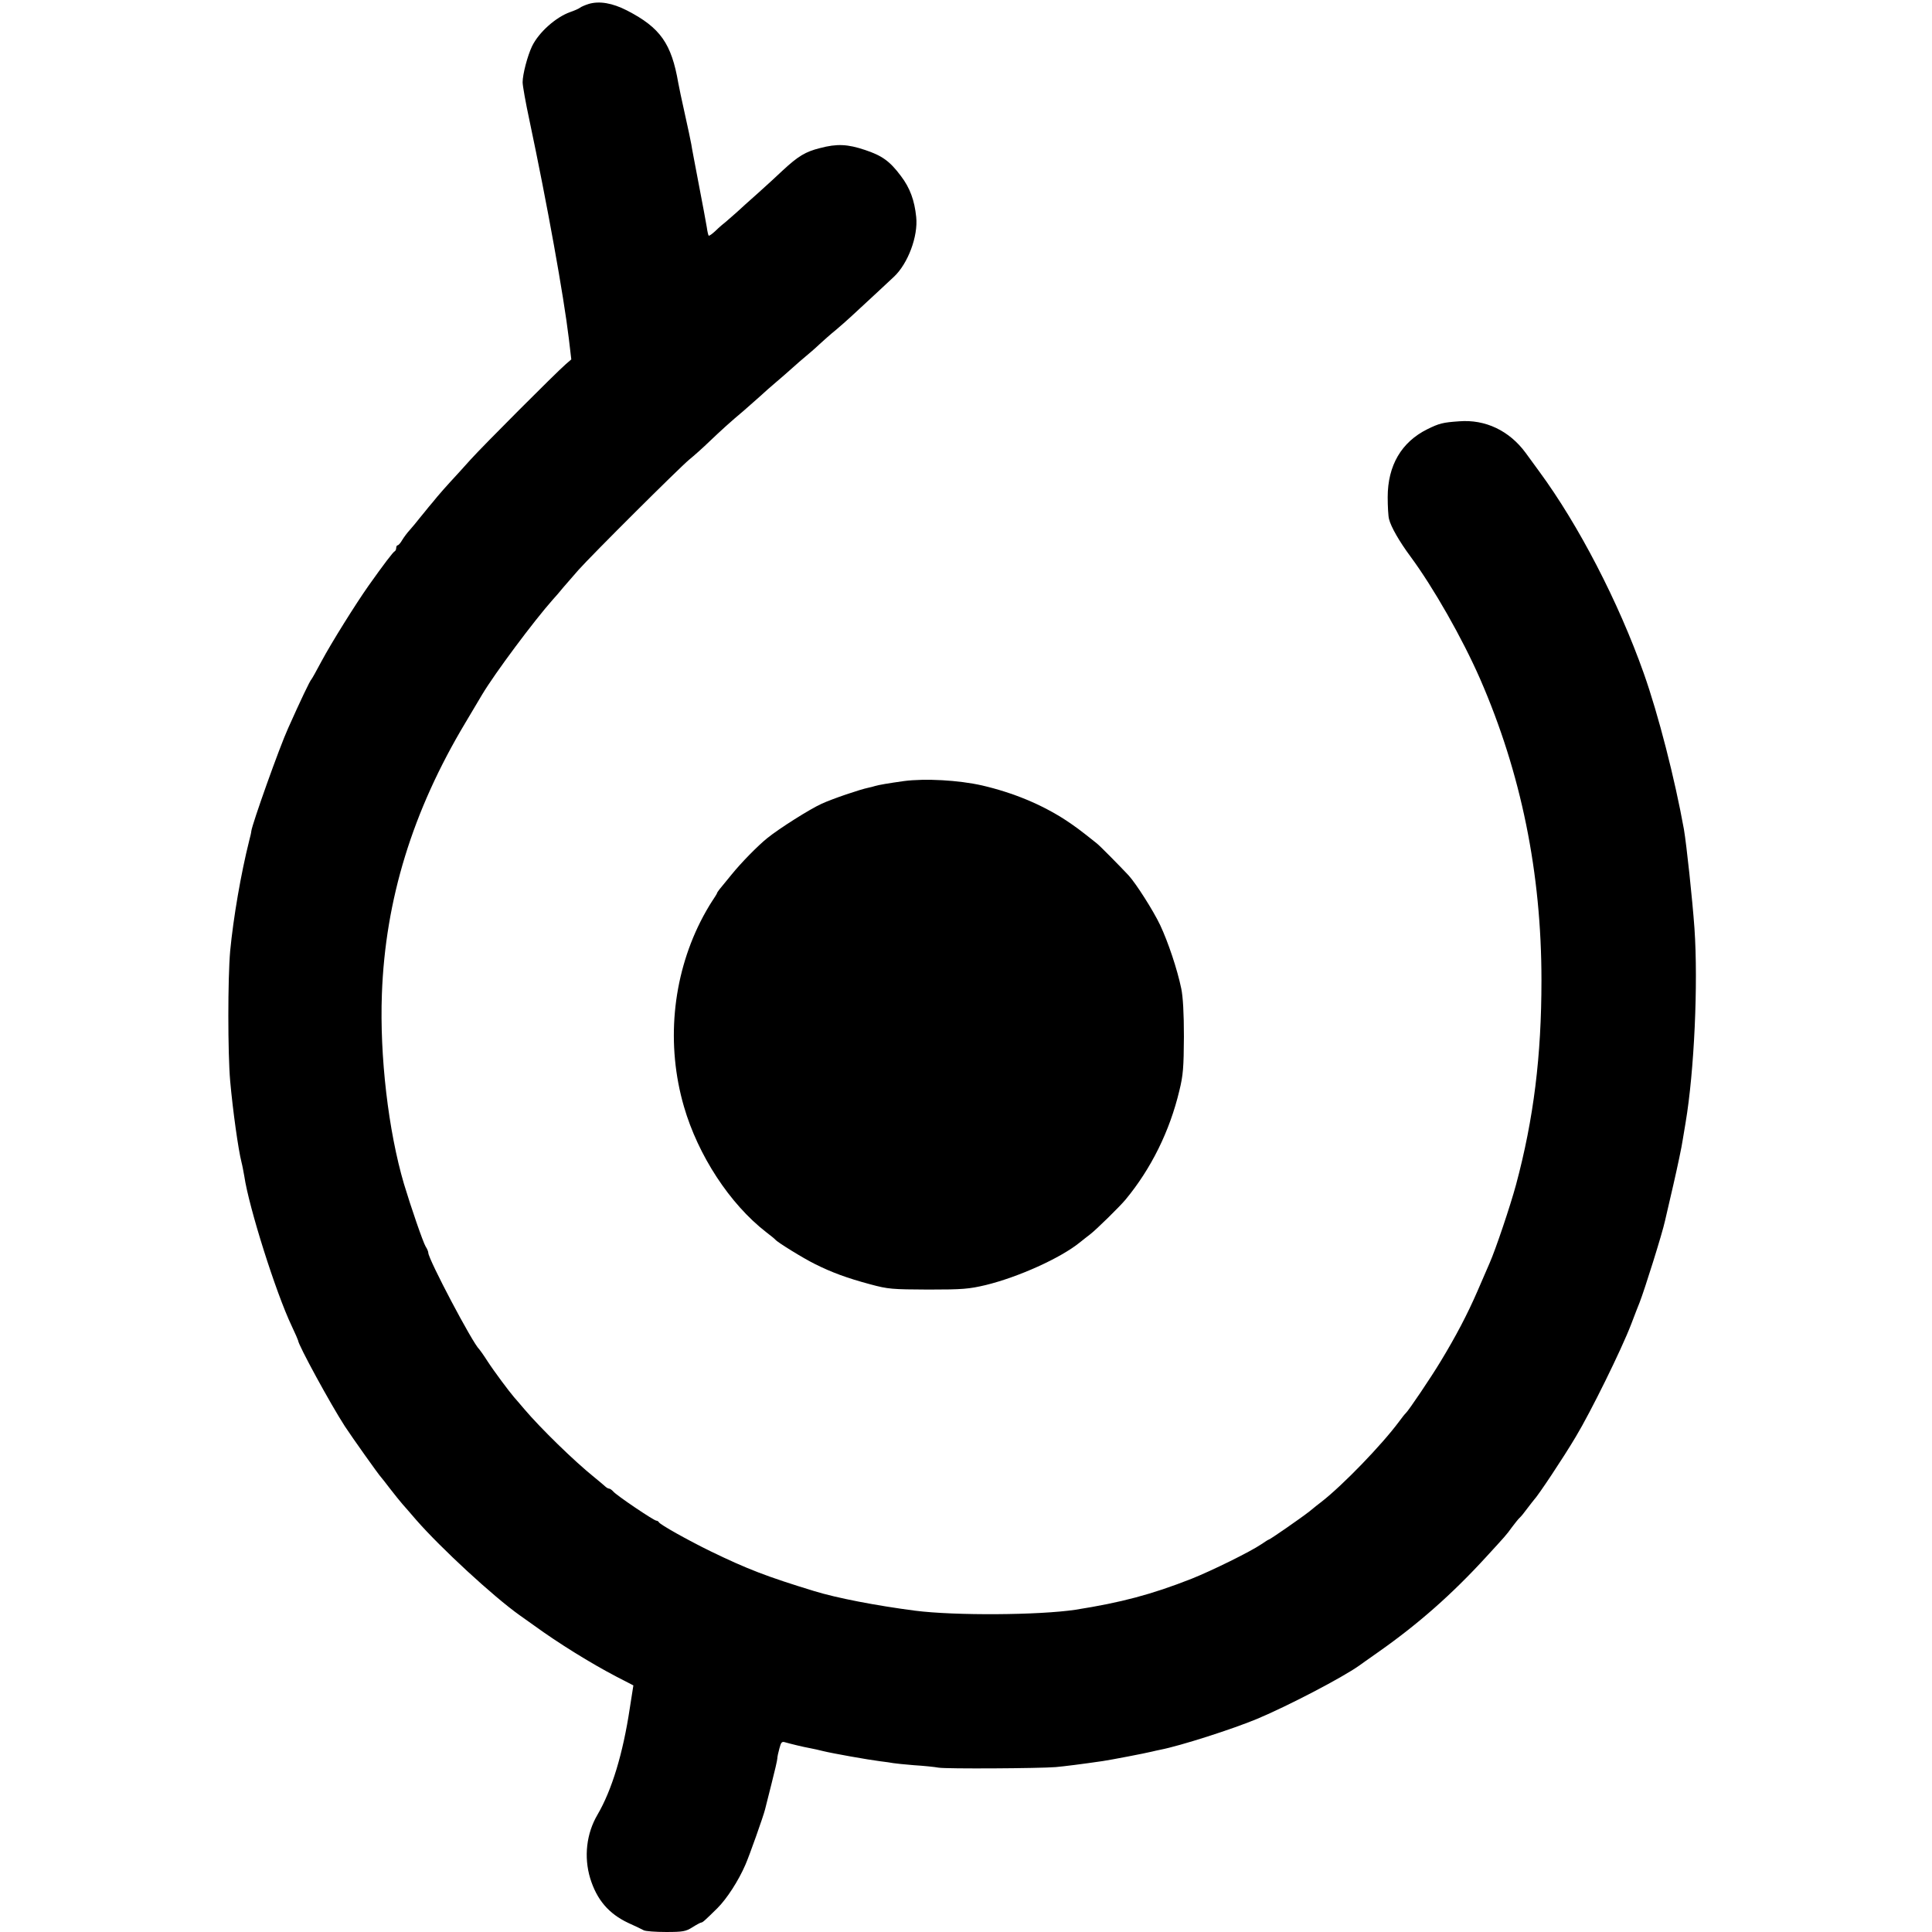 <svg xmlns="http://www.w3.org/2000/svg" width="1365.333" height="1365.333" version="1.0" viewBox="0 0 1024 1024"><path d="M312 2.1c-1.9.6-4 1.5-4.6 2-.6.5-2.9 1.5-5.2 2.3-7.6 2.7-16.6 10.7-20.2 18.1-2.4 5-5 14.9-5 19.1 0 1.8 1.6 10.8 3.6 20.1 9.4 44.4 18.2 93.2 20.9 115.8l1.3 11-2.9 2.5c-5.7 5-43.6 43-50.4 50.5-3.8 4.3-8.8 9.7-11 12.1-2.2 2.4-5.2 5.8-6.7 7.6-1.5 1.8-3.5 4.3-4.5 5.4-1 1.2-3.1 3.9-4.8 5.9-1.6 2.1-4 4.9-5.3 6.4-1.3 1.4-3.1 3.8-4 5.3-.9 1.6-2 2.8-2.4 2.8-.4 0-.8.6-.8 1.4 0 .8-.4 1.6-.8 1.8-.8.3-5.9 7-13.9 18.3-6.7 9.5-19.6 30.1-24.9 40-2.6 4.9-5 9.2-5.3 9.5-.8.7-5.7 11-12.4 26-4.6 10.1-19 50.6-19.5 54.5 0 .5-.5 2.8-1.1 5-4.4 17.5-8.4 40.8-10.1 58.5-1.3 14.7-1.3 54.1 0 69 1.4 15.6 4.3 36.4 6 43 .5 1.9 1.1 5.3 1.5 7.5 2.4 16.3 16.6 61.4 25.1 79.3 1.9 4 3.4 7.5 3.4 7.7 0 2.2 17.1 33.6 24.8 45.5 3.6 5.5 18.2 26.1 19.2 27 .3.3 2.4 3 4.7 6 2.3 3 5.3 6.7 6.6 8.2 1.3 1.5 4.6 5.2 7.3 8.4 13.1 15 41 40.7 54.8 50.5 2.6 1.8 6.1 4.3 7.6 5.4 12.9 9.4 30.2 20.1 43.6 27.1l9.1 4.7-1.9 12.1c-3.6 24-9.5 43.4-17.1 56.4-5.9 10-7.3 22.4-3.9 33.7 3.5 11.4 9.8 18.8 20.2 23.7 3.6 1.6 7.3 3.4 8.2 3.9 1 .5 6.3.9 11.8.9 9 0 10.5-.3 14-2.5 2.2-1.4 4.3-2.5 4.6-2.5.8 0 1.9-1 8.7-7.7 4.9-4.9 11.1-14.4 14.8-23 2-4.5 9.6-25.9 10.4-29.3.2-.8 1.7-6.9 3.4-13.5s3.1-12.7 3.1-13.5c0-.8.5-3.2 1.1-5.3.9-3.4 1.3-3.8 3.2-3.2 2.8.8 9.3 2.4 13.2 3.1 1.7.3 4.7 1 6.7 1.5 4.8 1.2 23.9 4.6 30.3 5.4 2.8.3 5.9.8 7 1 1.1.2 6.1.7 11 1.1 5 .3 10.8.9 13 1.3 4.1.7 53.1.4 62-.3 4.5-.4 14.1-1.6 25-3.2 4.1-.6 22.4-4.1 26-5 1.1-.3 3.1-.7 4.5-1 10.7-2.1 38.2-10.9 51.4-16.4 16.2-6.8 45-21.8 54-28.2.6-.5 5.4-3.8 10.6-7.5 20.6-14.5 38.6-30.3 56.7-50.1 9.9-10.8 10.7-11.6 13.7-15.8 1.6-2.1 3.4-4.4 4-4.9.7-.6 2.5-2.8 4.1-5 1.7-2.2 3.2-4.2 3.5-4.5 2.1-2.1 15.5-22.2 22.2-33.5 7.9-13.1 24.2-46.2 29.3-59.5 2-5.2 4-10.5 4.5-11.6 2.6-6.6 12.1-36.8 13.5-43.4.2-.8 2.2-9.4 4.4-19s4.5-20.4 5-24c.6-3.6 1.3-7.6 1.5-9 4.6-27.3 6.7-73.6 4.7-102.9-1.1-15.4-4.2-44.4-5.6-52.6-4.8-26.6-13.5-60.7-21.3-82.7-13.4-37.8-34.5-78.5-55.3-106.8-1.4-1.9-4.7-6.4-7.3-10-8.6-11.7-21.3-17.8-35.2-16.7-8.7.6-10.6 1.1-16.9 4.2-13.7 6.8-21 19.2-21 36 0 4.9.3 10.2.7 11.6 1 4.1 5.4 11.8 11.4 19.9 12.1 16.4 27.4 43.2 36.9 64.9 21.7 49.8 32.5 102.7 32.5 159.7 0 40-4.1 73.4-13.5 108.4-3 11.1-10.8 34.3-14 41.5-1.2 2.7-4.1 9.5-6.5 15-5.3 12.2-11.4 23.8-19.4 37-5.3 8.8-17 26.1-18.5 27.5-.4.3-2 2.3-3.6 4.5-9.2 12.4-29.8 33.7-41.1 42.5-1.1.8-4 3.1-6.4 5.1-4.6 3.6-20.9 14.9-21.5 14.9-.2 0-2 1.1-4 2.5-5.9 4-26.2 14-37 18.3-21.1 8.3-37.3 12.6-61.5 16.4-19.3 2.9-63.9 3.2-85 .5-20.7-2.7-41.5-6.7-53.5-10.4-25.2-7.7-35.5-11.7-54.7-21-12.1-5.9-27.1-14.3-27.6-15.5-.2-.4-.8-.8-1.3-.8-1.3 0-21.3-13.5-22.9-15.5-.7-.8-1.7-1.5-2.2-1.5-.5 0-1.5-.6-2.2-1.3-.7-.6-3.2-2.8-5.6-4.7-10.7-8.6-28.5-26-37-36-2.5-2.9-4.9-5.8-5.5-6.4-2.6-3-10.6-13.7-14.1-19.1-2.1-3.3-4.2-6.2-4.5-6.5-3.3-2.9-26.9-47.6-26.9-51 0-.6-.6-2.1-1.4-3.3-1.4-2.3-7.8-20.9-11.5-33.2-8.3-28.2-12.9-67.7-11.7-100.5 1.8-50.1 16.2-97.1 44.3-144 4.3-7.2 8.3-13.9 8.8-14.8 6.8-11.4 27.4-39 37.5-50.4 1.4-1.5 3.9-4.4 5.5-6.4 1.7-2 5.3-6.1 8-9.2 7.3-8.2 53.3-54 58.8-58.6 2.6-2.1 7.4-6.4 10.6-9.5 6.3-6 11-10.3 18.5-16.6 2.5-2.2 6.4-5.6 8.5-7.5 2-1.9 5.9-5.3 8.5-7.5 2.6-2.2 6.5-5.6 8.6-7.5 2.1-1.9 5.2-4.6 6.9-6 1.7-1.4 5.1-4.3 7.4-6.5 2.4-2.2 6.2-5.6 8.6-7.5 2.3-1.9 6.1-5.3 8.5-7.5 6.6-6.1 18.7-17.3 22.4-20.8 7.4-6.9 12.9-21.5 11.8-31.7-.9-8.8-3.3-15.4-8.1-21.7-5.9-7.9-10-10.8-19-13.8-9.2-3.1-14.9-3.4-23.9-1-7.7 1.9-11.6 4.3-19.7 11.8-3 2.9-9 8.3-13.3 12.2-4.3 3.8-9.3 8.3-11.1 10-1.8 1.6-4.3 3.8-5.6 4.9-1.3 1-3.9 3.2-5.6 4.9-1.8 1.7-3.5 2.9-3.7 2.6-.2-.2-.7-2.2-1-4.5-.4-2.2-2.2-12.4-4.2-22.5-1.9-10.1-3.8-19.8-4-21.4-.3-1.7-1.8-8.9-3.4-16-1.6-7.2-3.2-14.6-3.5-16.5-3.6-20.9-9.5-29.3-27.1-38.4-7.8-4-14.7-5.2-20.4-3.5z"/><path d="M479 414c-7.9 1.1-13.2 2-15.2 2.6-.9.3-2.5.7-3.5.9-4.4.9-18.9 5.8-24.8 8.5-6.2 2.8-22.5 13.1-28.8 18.2-5 4-14 13.2-19 19.4-2.6 3.2-5.5 6.7-6.3 7.7-.7.9-1.4 1.9-1.4 2.2 0 .2-1.2 2.1-2.6 4.2-1.4 2.1-4.2 6.9-6.1 10.7-15 29.8-18.3 65.4-8.8 98.1 7.5 25.9 24.3 51.6 43.5 66.5 2.5 1.9 4.7 3.7 5 4.1 1 1.3 14.7 9.8 21 12.9 8.8 4.4 16.9 7.4 29.2 10.7 9.6 2.6 11.6 2.7 30.8 2.8 18.3 0 21.6-.3 30.5-2.4 17.2-4.2 39.4-14.2 49.6-22.4 1.5-1.2 4-3.2 5.6-4.4 3.3-2.5 15.6-14.6 18.8-18.4 13.6-16.4 23.5-36.4 28.6-57.9 2-8.1 2.3-12.3 2.4-28.5 0-12.5-.5-21.2-1.4-25.5-2.1-10.2-7-24.8-11.2-33.7-3.6-7.6-12.7-21.9-16.7-26.3-4.5-4.8-15.2-15.7-16.9-17-8.6-6.9-11.5-9-16.3-12.2-12.9-8.4-27.8-14.6-44.5-18.5-12.4-2.8-30.1-3.8-41.5-2.3z"/></svg>
